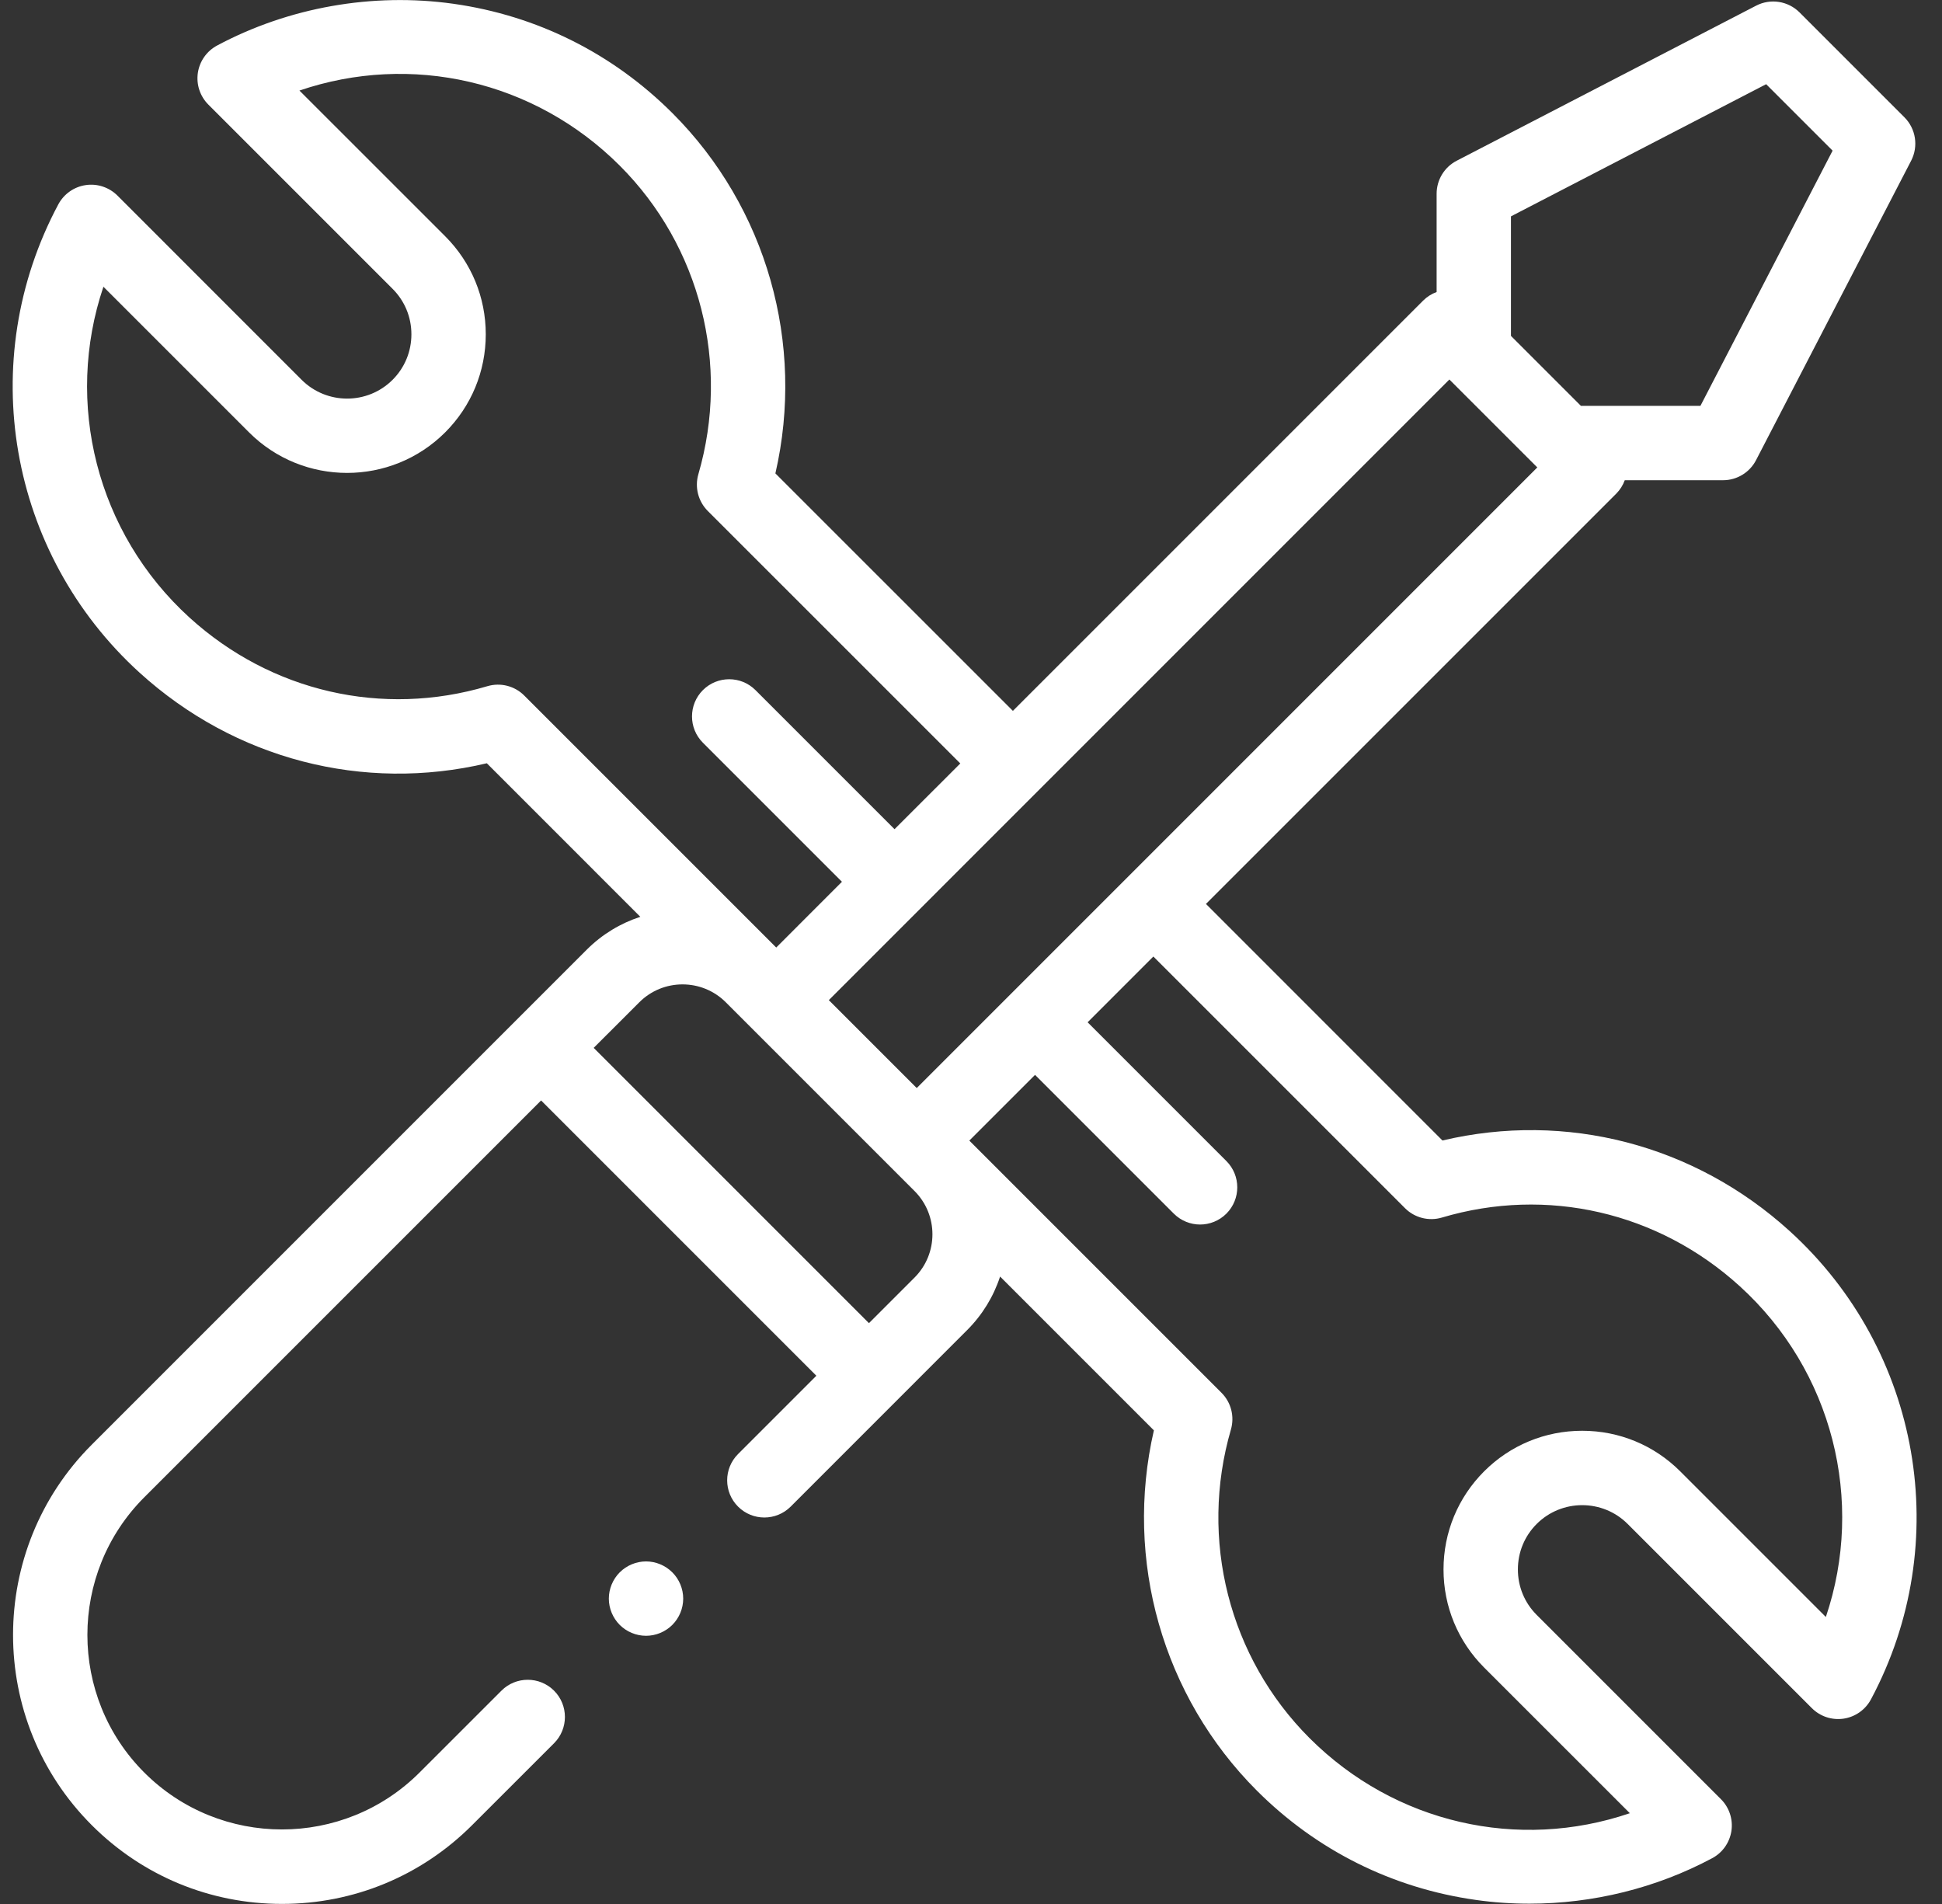 <svg width="51" height="50" viewBox="0 0 51 50" fill="none" xmlns="http://www.w3.org/2000/svg">
<rect x="0" y="0" width="51" height="50" fill="#333333" stroke="none"/>
<g clip-path="url(#clip0_253_1193)">
<path d="M47 32.329C44.496 30.053 41.126 29.184 37.881 29.95L31.67 23.738L42.444 12.965C42.547 12.861 42.622 12.74 42.669 12.611H45.25C45.615 12.611 45.95 12.407 46.117 12.083L50.19 4.22C50.385 3.842 50.314 3.381 50.013 3.08L47.258 0.325C46.957 0.025 46.496 -0.047 46.118 0.149L38.255 4.221C37.931 4.389 37.728 4.723 37.728 5.088V7.669C37.598 7.716 37.477 7.791 37.373 7.895L26.6 18.668L20.363 12.432C21.146 9.027 20.136 5.448 17.659 2.971C16.088 1.401 14.099 0.408 11.905 0.099C9.785 -0.199 7.582 0.191 5.702 1.195C5.429 1.341 5.242 1.607 5.196 1.913C5.151 2.219 5.253 2.528 5.472 2.747L10.31 7.585C10.629 7.904 10.804 8.328 10.804 8.779C10.804 9.23 10.629 9.655 10.31 9.974C9.651 10.632 8.58 10.632 7.921 9.974L3.084 5.136C2.865 4.918 2.556 4.815 2.25 4.861C1.944 4.906 1.678 5.094 1.532 5.366C-0.662 9.471 0.216 14.529 3.666 17.665C6.17 19.94 9.54 20.81 12.785 20.044L16.816 24.076C16.301 24.244 15.817 24.531 15.408 24.94L2.409 37.939C-0.346 40.694 -0.346 45.175 2.409 47.929C3.743 49.264 5.517 49.998 7.404 49.998C9.291 49.998 11.065 49.264 12.399 47.929L14.55 45.779C14.931 45.398 14.931 44.779 14.55 44.398C14.168 44.017 13.55 44.017 13.169 44.398L11.018 46.548C9.025 48.541 5.782 48.541 3.789 46.548C1.797 44.556 1.797 41.313 3.789 39.32L14.21 28.899L21.439 36.128L19.383 38.184C19.001 38.565 19.001 39.184 19.383 39.565C19.764 39.946 20.382 39.946 20.764 39.565L25.398 34.93C25.799 34.529 26.092 34.048 26.264 33.523L30.303 37.562C29.52 40.967 30.53 44.545 33.007 47.023C34.578 48.593 36.567 49.586 38.761 49.894C39.226 49.96 39.695 49.992 40.164 49.992C41.832 49.992 43.496 49.583 44.964 48.798C45.237 48.653 45.424 48.386 45.47 48.08C45.515 47.775 45.413 47.465 45.194 47.247L40.356 42.409C40.037 42.09 39.862 41.666 39.862 41.215C39.862 40.763 40.037 40.339 40.356 40.02C41.015 39.362 42.087 39.362 42.745 40.02L47.582 44.857C47.801 45.076 48.109 45.178 48.416 45.133C48.722 45.087 48.988 44.9 49.134 44.627C51.328 40.522 50.45 35.465 47 32.329ZM46.382 2.211L48.127 3.956L44.656 10.658H41.517L39.68 8.821V5.682L46.382 2.211ZM38.063 9.966L40.372 12.275L24.075 28.573L21.766 26.264L38.063 9.966ZM12.799 18.02C10.043 18.839 7.121 18.166 4.979 16.22C2.532 13.995 1.687 10.575 2.716 7.53L6.54 11.354C7.96 12.774 10.27 12.774 11.691 11.354C12.378 10.667 12.757 9.752 12.757 8.779C12.757 7.806 12.378 6.892 11.691 6.204L7.864 2.378C10.786 1.382 14.031 2.106 16.278 4.352C18.39 6.464 19.18 9.568 18.34 12.454C18.241 12.796 18.335 13.165 18.587 13.418L25.219 20.049L23.492 21.775L19.84 18.123C19.459 17.742 18.841 17.742 18.459 18.123C18.078 18.505 18.078 19.123 18.459 19.504L22.111 23.156L20.385 24.883L13.768 18.266C13.515 18.012 13.143 17.918 12.799 18.02ZM24.017 33.55L22.82 34.747L15.591 27.518L16.789 26.321C17.415 25.694 18.434 25.694 19.061 26.321L24.017 31.277C24.644 31.904 24.644 32.923 24.017 33.55ZM47.95 42.463L44.126 38.639C43.438 37.951 42.523 37.573 41.551 37.573C40.578 37.573 39.663 37.951 38.975 38.639C38.288 39.327 37.909 40.242 37.909 41.215C37.909 42.187 38.288 43.102 38.975 43.79L42.802 47.616C39.88 48.612 36.635 47.888 34.389 45.642C32.277 43.53 31.486 40.426 32.326 37.54C32.425 37.197 32.331 36.828 32.079 36.576L25.456 29.953L27.182 28.227L30.826 31.871C31.017 32.061 31.267 32.157 31.516 32.157C31.766 32.157 32.016 32.061 32.207 31.871C32.588 31.489 32.588 30.871 32.207 30.49L28.563 26.846L30.289 25.119L36.898 31.728C37.151 31.981 37.523 32.076 37.867 31.974C40.623 31.155 43.545 31.828 45.686 33.774C48.134 35.998 48.979 39.419 47.95 42.463Z" fill="white"/>
<path d="M16.966 41.004C16.709 41.004 16.457 41.109 16.275 41.291C16.094 41.472 15.989 41.724 15.989 41.981C15.989 42.239 16.094 42.489 16.275 42.671C16.457 42.853 16.709 42.957 16.966 42.957C17.223 42.957 17.474 42.853 17.656 42.671C17.838 42.489 17.942 42.239 17.942 41.981C17.942 41.724 17.838 41.472 17.656 41.291C17.474 41.109 17.223 41.004 16.966 41.004Z" fill="white"/>
</g>
<defs>
<clipPath id="clip0_253_1193">
<rect width="50" height="50" fill="white" transform="translate(0.333)"/>
</clipPath>
</defs>
</svg>
